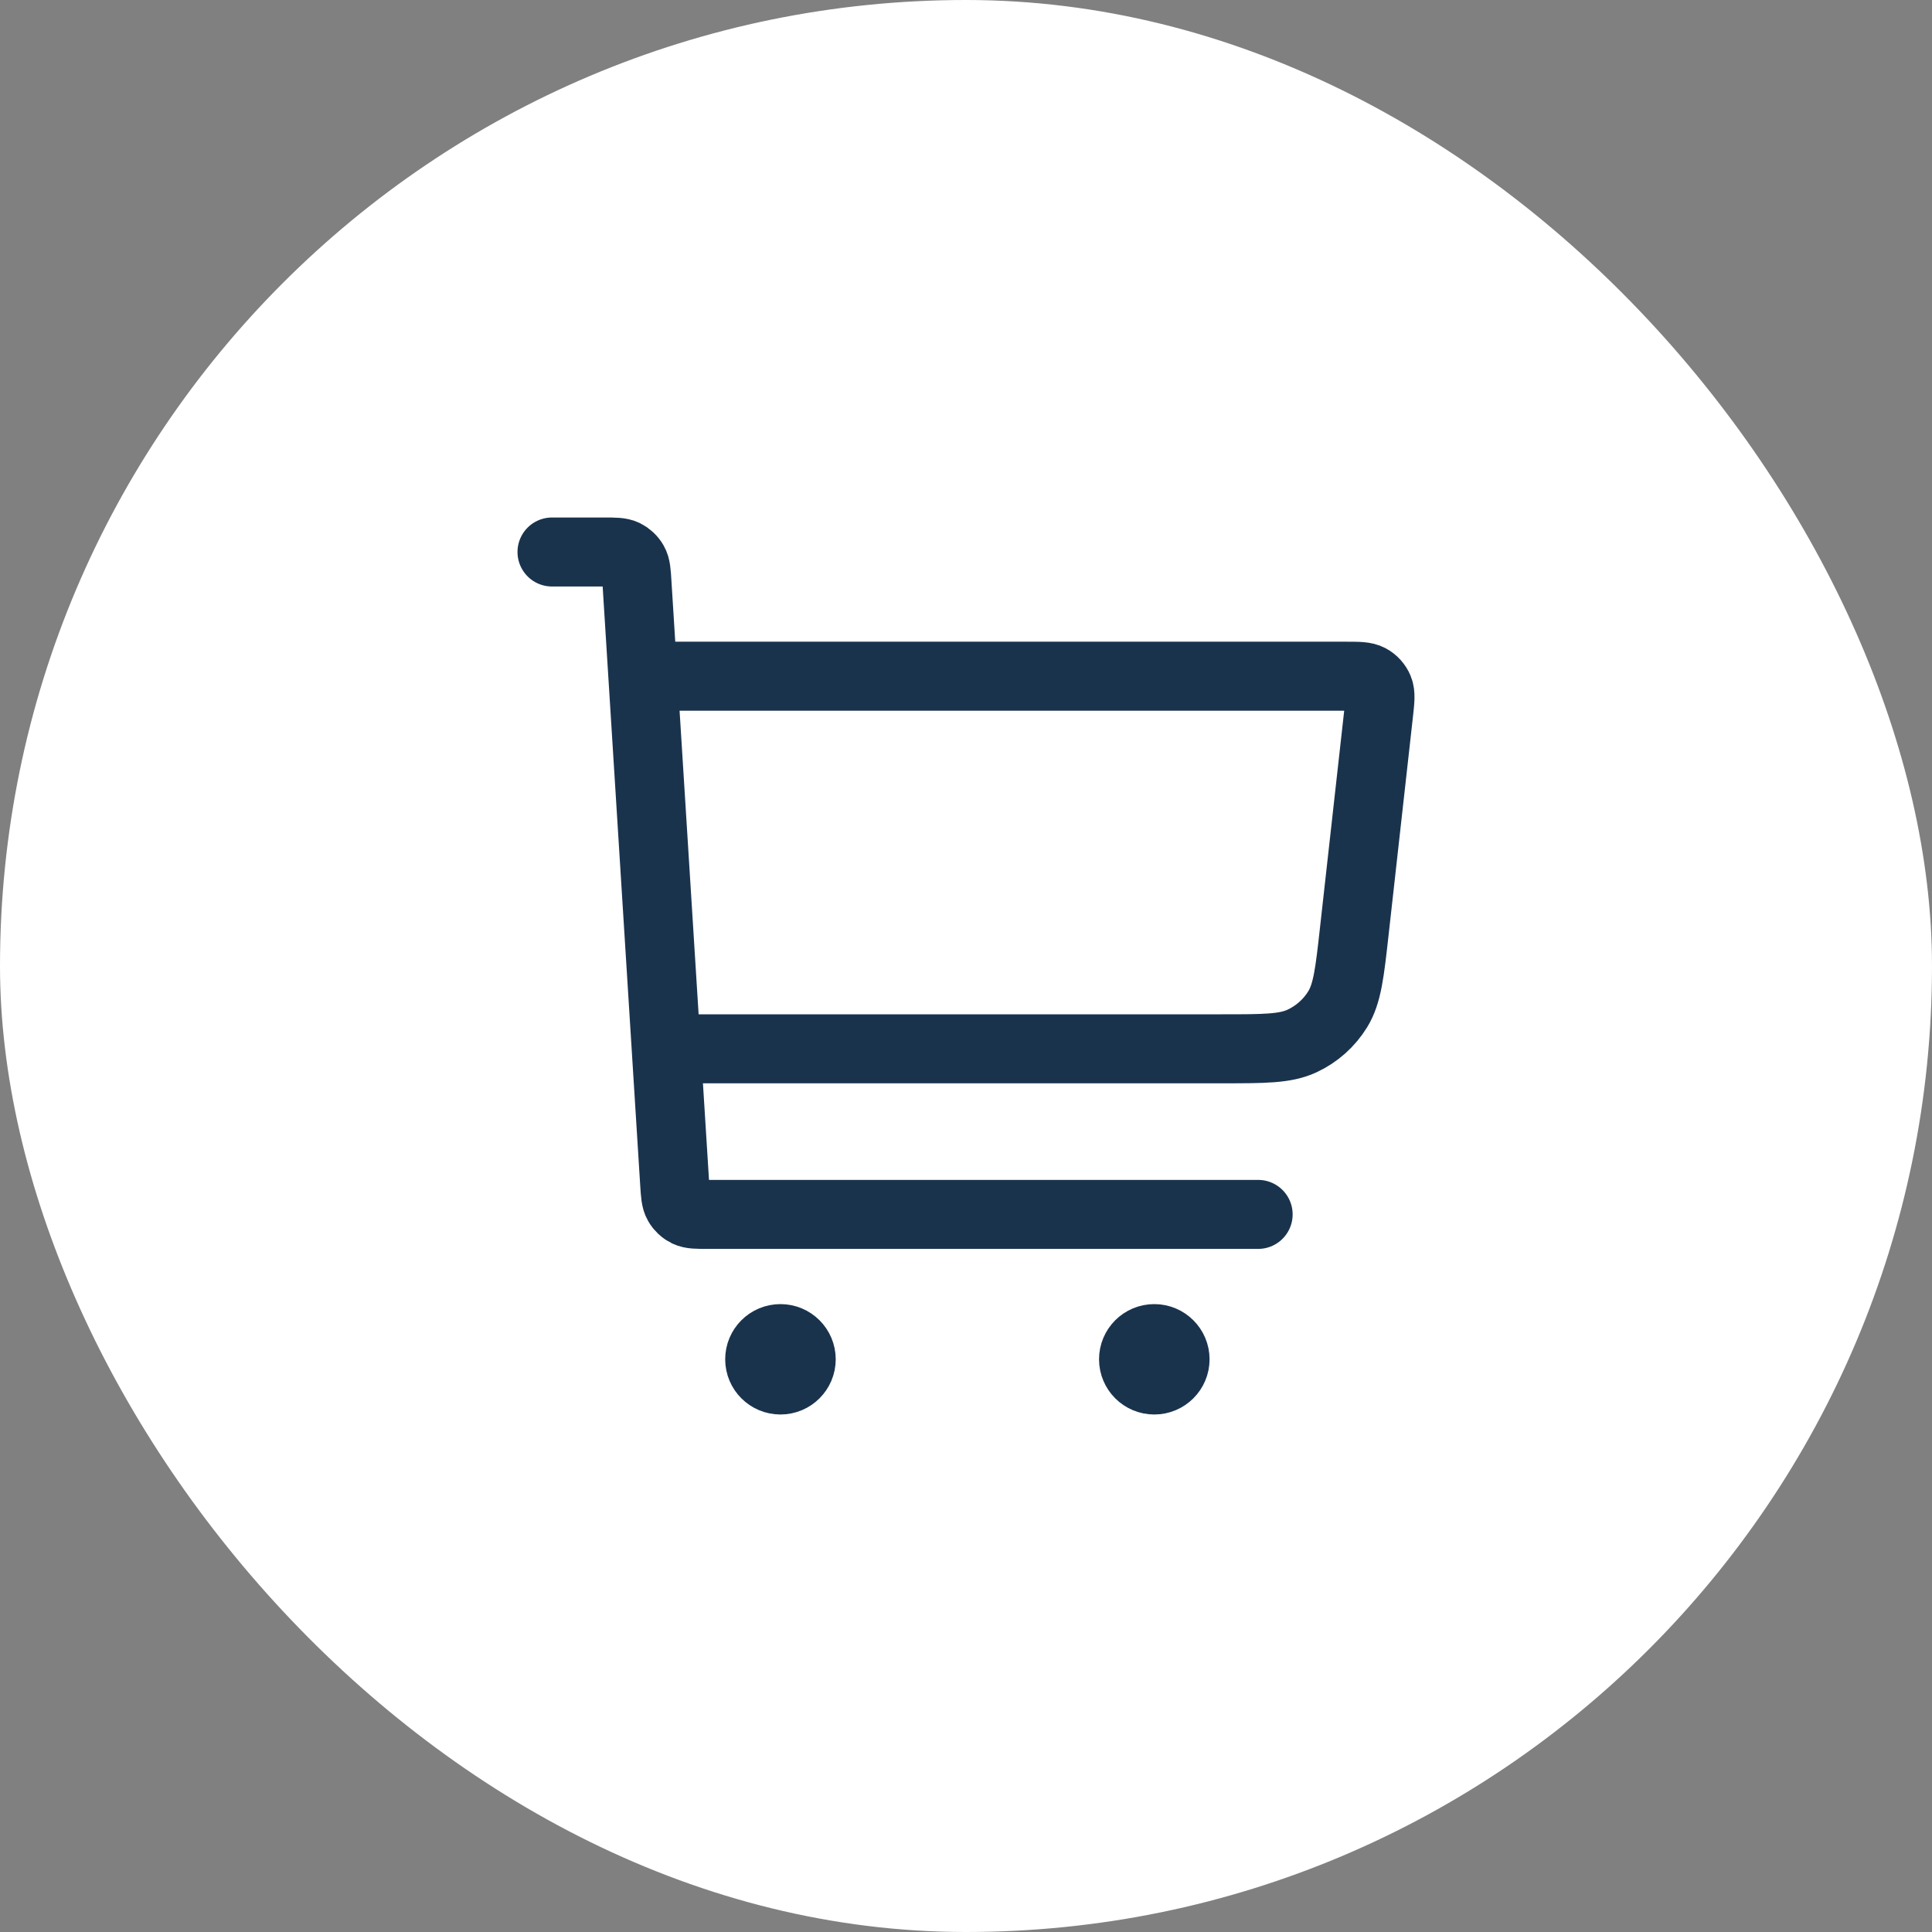 <?xml version="1.0" encoding="UTF-8"?> <svg xmlns="http://www.w3.org/2000/svg" width="56" height="56" viewBox="0 0 56 56" fill="none"><rect x="0" y="0" width="56" height="56" fill="#808080" stroke="none"/><rect width="56" height="56" rx="28" fill="white"></rect><path d="M19.612 30.4H35.427C36.647 30.4 37.256 30.4 37.742 30.173C38.169 29.974 38.529 29.653 38.775 29.252C39.054 28.796 39.122 28.192 39.256 26.984L39.961 20.666C40.002 20.297 40.022 20.113 39.963 19.97C39.911 19.844 39.817 19.74 39.698 19.675C39.562 19.6 39.376 19.6 39.003 19.6H19.01M16 16H17.503C17.822 16 17.981 16 18.106 16.06C18.215 16.114 18.306 16.199 18.366 16.305C18.435 16.425 18.445 16.583 18.464 16.9L19.555 34.3C19.575 34.617 19.585 34.775 19.654 34.895C19.714 35.001 19.805 35.086 19.914 35.14C20.039 35.2 20.198 35.2 20.517 35.2H36.468M22.622 39.4H22.634M33.458 39.4H33.47M23.224 39.4C23.224 39.731 22.954 40 22.622 40C22.289 40 22.02 39.731 22.02 39.4C22.02 39.069 22.289 38.8 22.622 38.8C22.954 38.8 23.224 39.069 23.224 39.4ZM34.06 39.4C34.06 39.731 33.79 40 33.458 40C33.125 40 32.856 39.731 32.856 39.4C32.856 39.069 33.125 38.8 33.458 38.8C33.79 38.8 34.06 39.069 34.06 39.4Z" stroke="#1A334D" stroke-width="2" stroke-linecap="round" stroke-linejoin="round"></path></svg> 